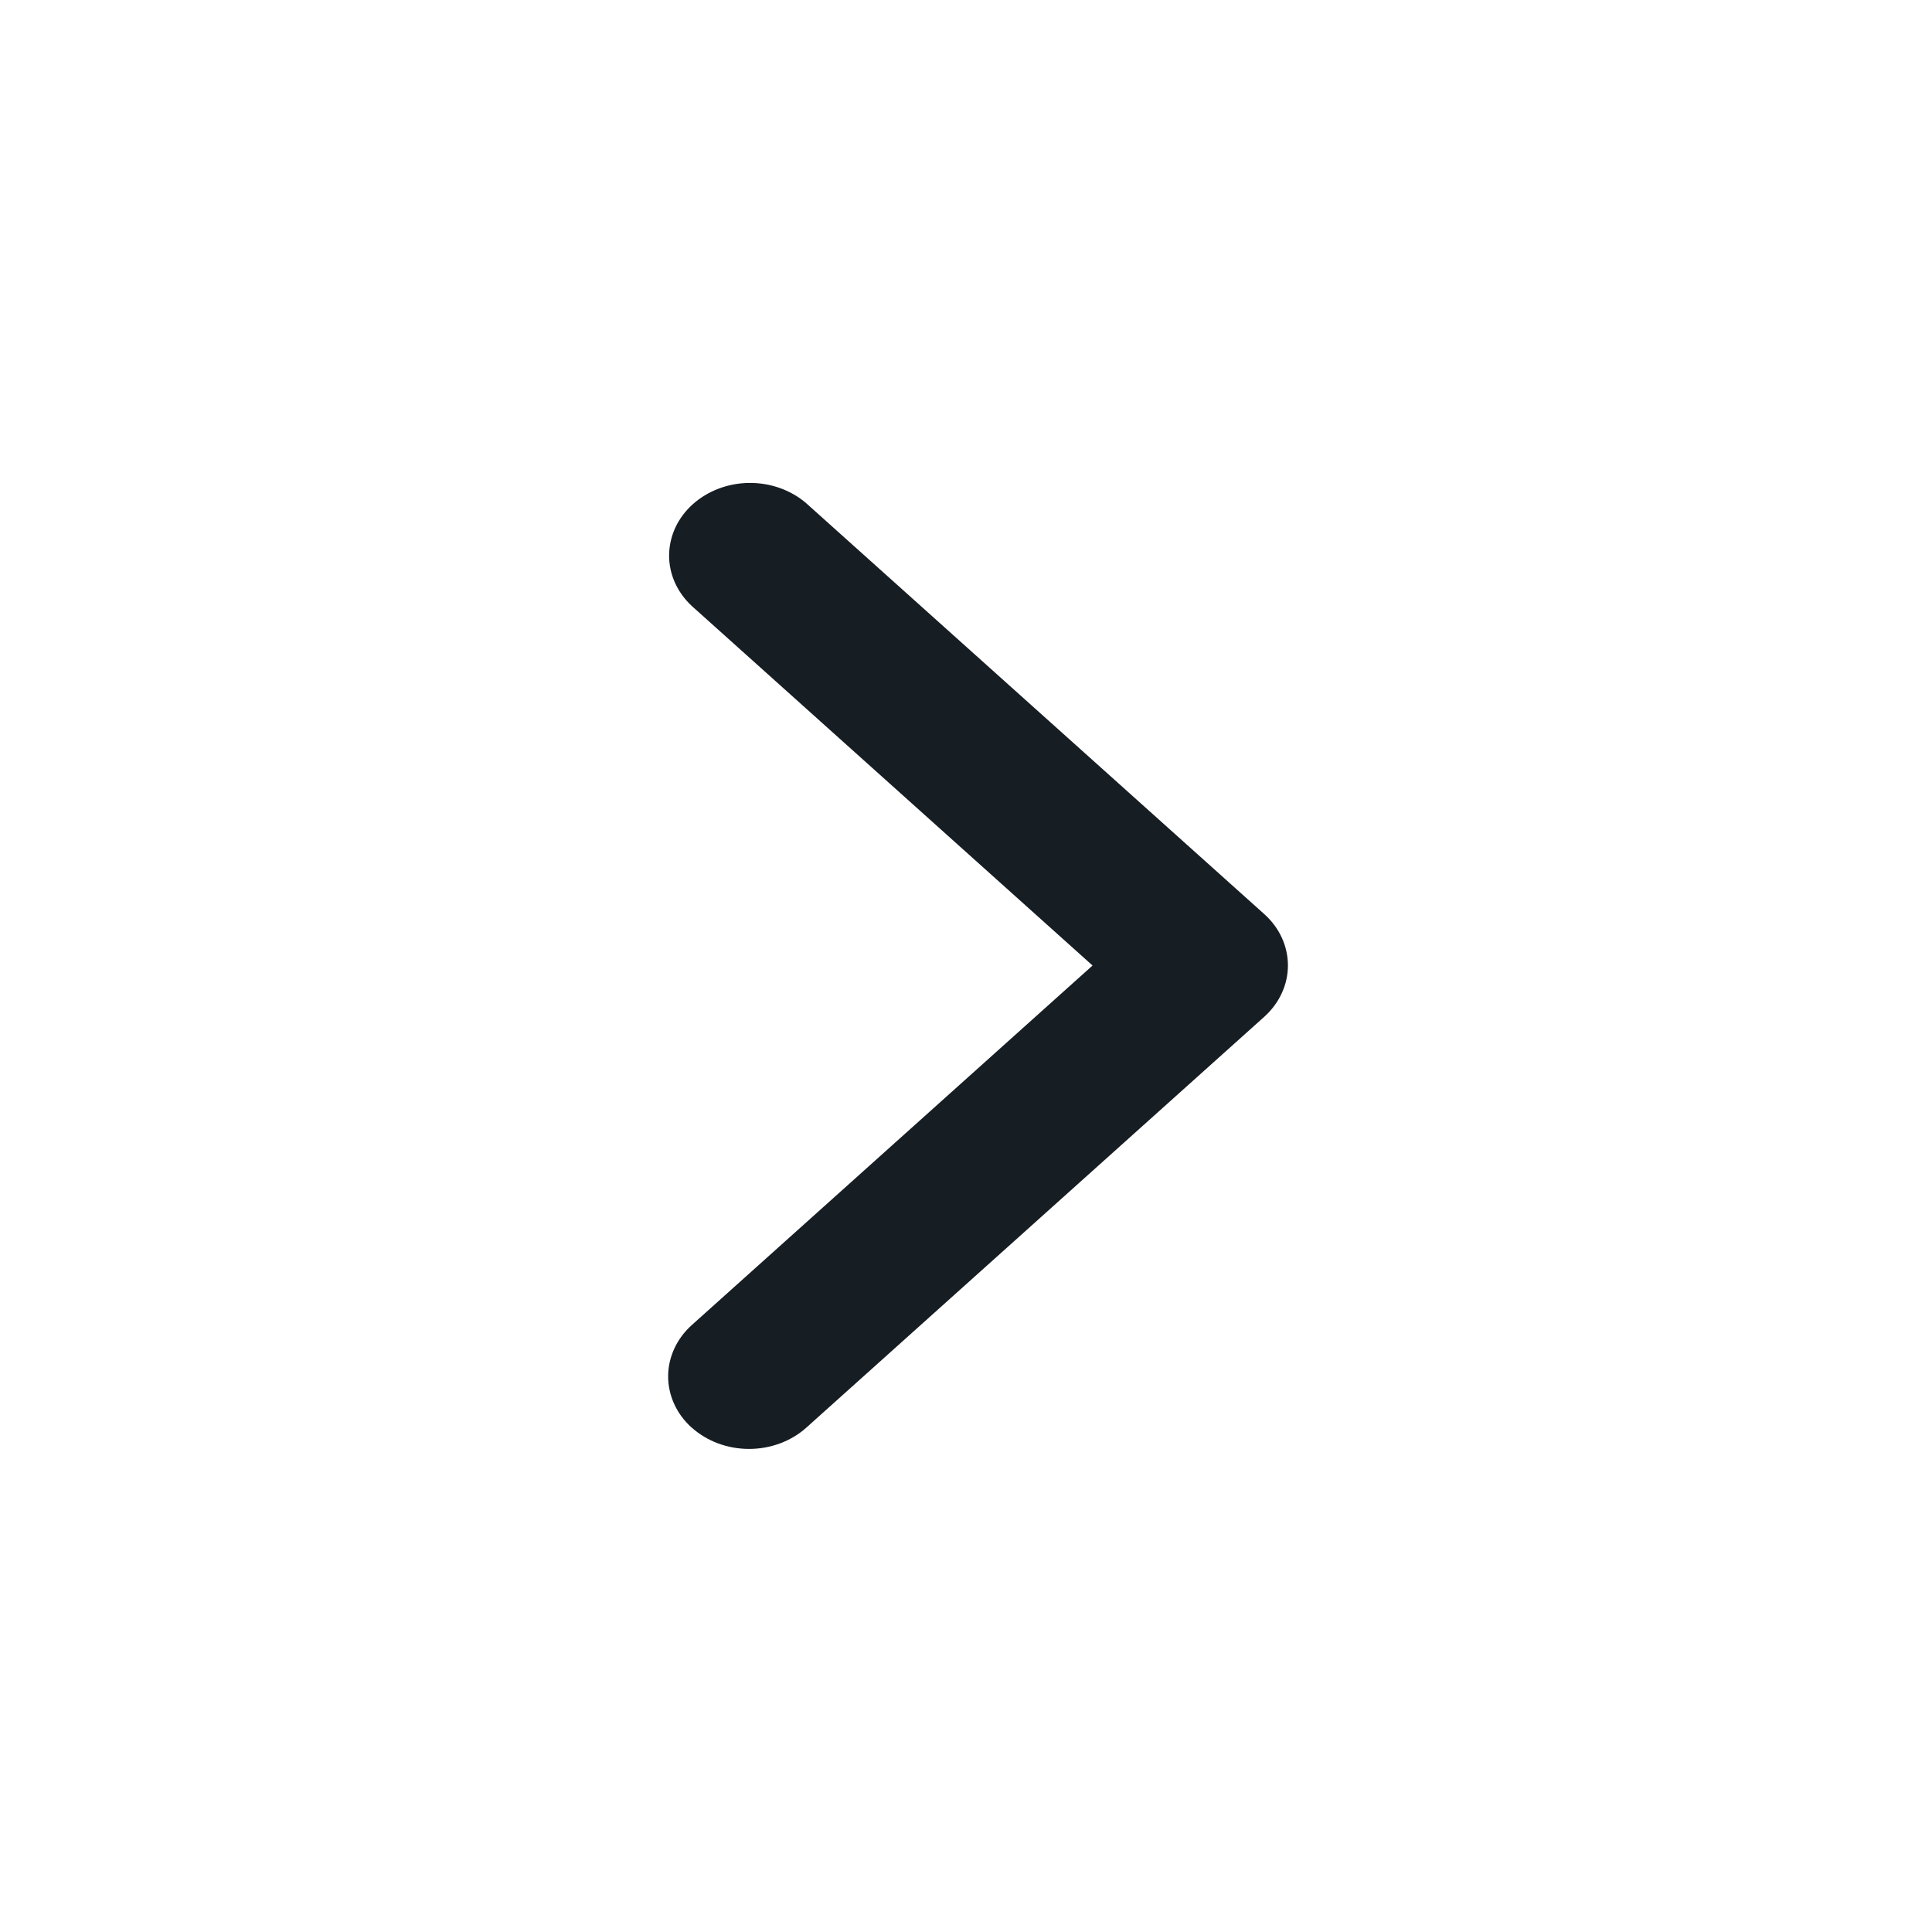 <svg xmlns="http://www.w3.org/2000/svg" width="24" height="24" fill="#161d23" xmlns:v="https://vecta.io/nano"><path d="M8.594 17.736c-.189-.169-.294-.399-.294-.638s.106-.469.294-.638l4.978-4.466-4.978-4.466c-.183-.17-.285-.398-.282-.635s.108-.463.295-.63.439-.262.702-.264.518.089.707.253l5.689 5.103c.189.169.294.399.294.638s-.106.469-.294.638l-5.689 5.104c-.189.169-.444.264-.711.264s-.522-.095-.711-.264z" fill="#161d23"/></svg>